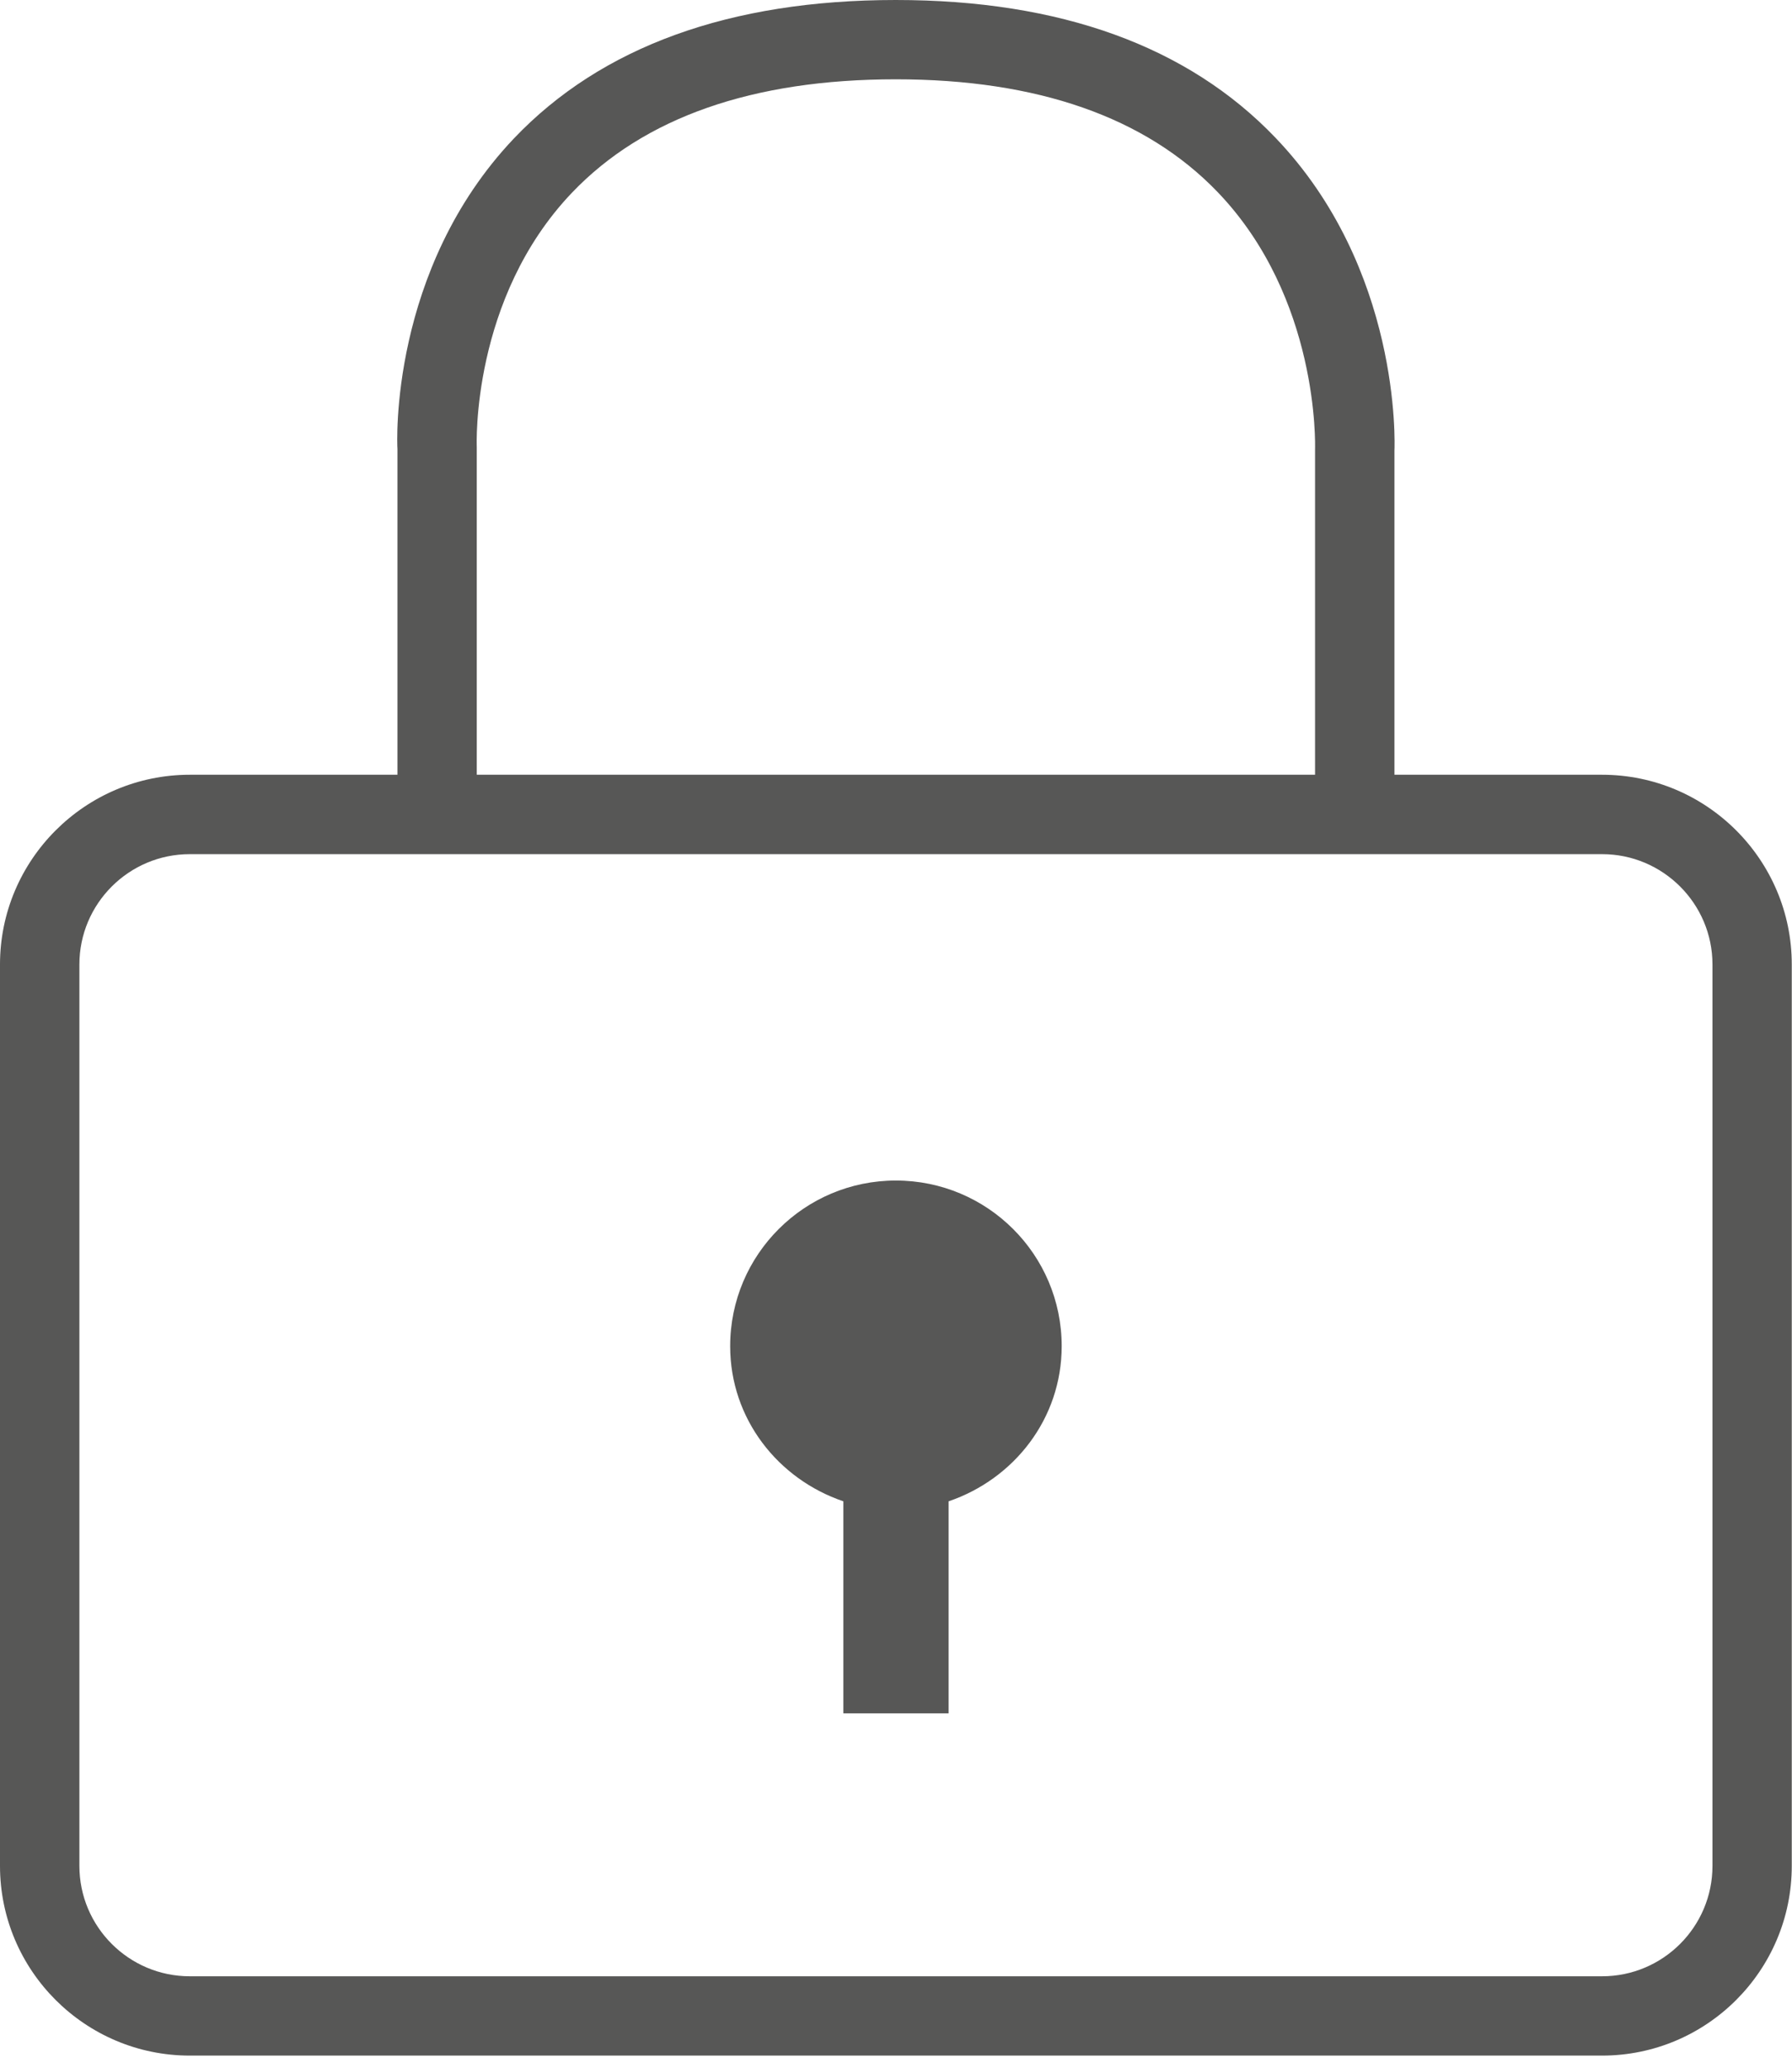 <?xml version="1.0" encoding="UTF-8"?>
<svg width="39px" height="45px" viewBox="0 0 39 45" version="1.1" xmlns="http://www.w3.org/2000/svg" xmlns:xlink="http://www.w3.org/1999/xlink">
    <!-- Generator: Sketch 48.2 (47327) - http://www.bohemiancoding.com/sketch -->
    <title>ikon-sicherheit</title>
    <desc>Created with Sketch.</desc>
    <defs/>
    <g id="Solo-Ikons" stroke="none" stroke-width="1" fill="none" fill-rule="evenodd">
        <g id="ikon-sicherheit" fill="#575756">
            <path d="M34.867,16.861 L30.348,16.861 L30.348,9.809 C30.355,9.648 30.488,5.846 27.756,2.995 C25.853,1.006 23.075,0 19.496,0 C15.882,0 13.085,1.014 11.182,3.016 C8.477,5.869 8.64,9.658 8.65,9.771 L8.65,16.861 L4.13,16.861 C1.853,16.861 0,18.714 0,20.989 L0,40.608 C0,42.885 1.853,44.736 4.13,44.736 L34.867,44.736 C37.144,44.736 38.995,42.885 38.995,40.608 L38.995,20.989 C38.995,18.714 37.144,16.861 34.867,16.861 Z M12.449,4.193 C14.012,2.556 16.381,1.726 19.496,1.726 C22.575,1.726 24.931,2.55 26.494,4.174 C28.717,6.484 28.621,9.704 28.62,9.771 L28.62,16.861 L10.376,16.861 L10.376,9.729 C10.374,9.696 10.251,6.495 12.449,4.193 Z M37.269,40.608 C37.269,41.933 36.192,43.01 34.867,43.01 L4.13,43.01 C2.805,43.01 1.728,41.933 1.728,40.608 L1.728,20.989 C1.728,19.667 2.805,18.589 4.13,18.589 L34.867,18.589 C36.192,18.589 37.269,19.667 37.269,20.989 L37.269,40.608 Z M19.497,25.692 C17.508,25.692 15.891,27.304 15.891,29.297 C15.891,30.879 16.933,32.191 18.354,32.673 L18.354,37.288 L20.645,37.288 L20.645,32.673 C22.064,32.191 23.106,30.879 23.106,29.297 C23.106,27.304 21.49,25.692 19.497,25.692 Z" id="key"/>
        </g>
    </g>
</svg>